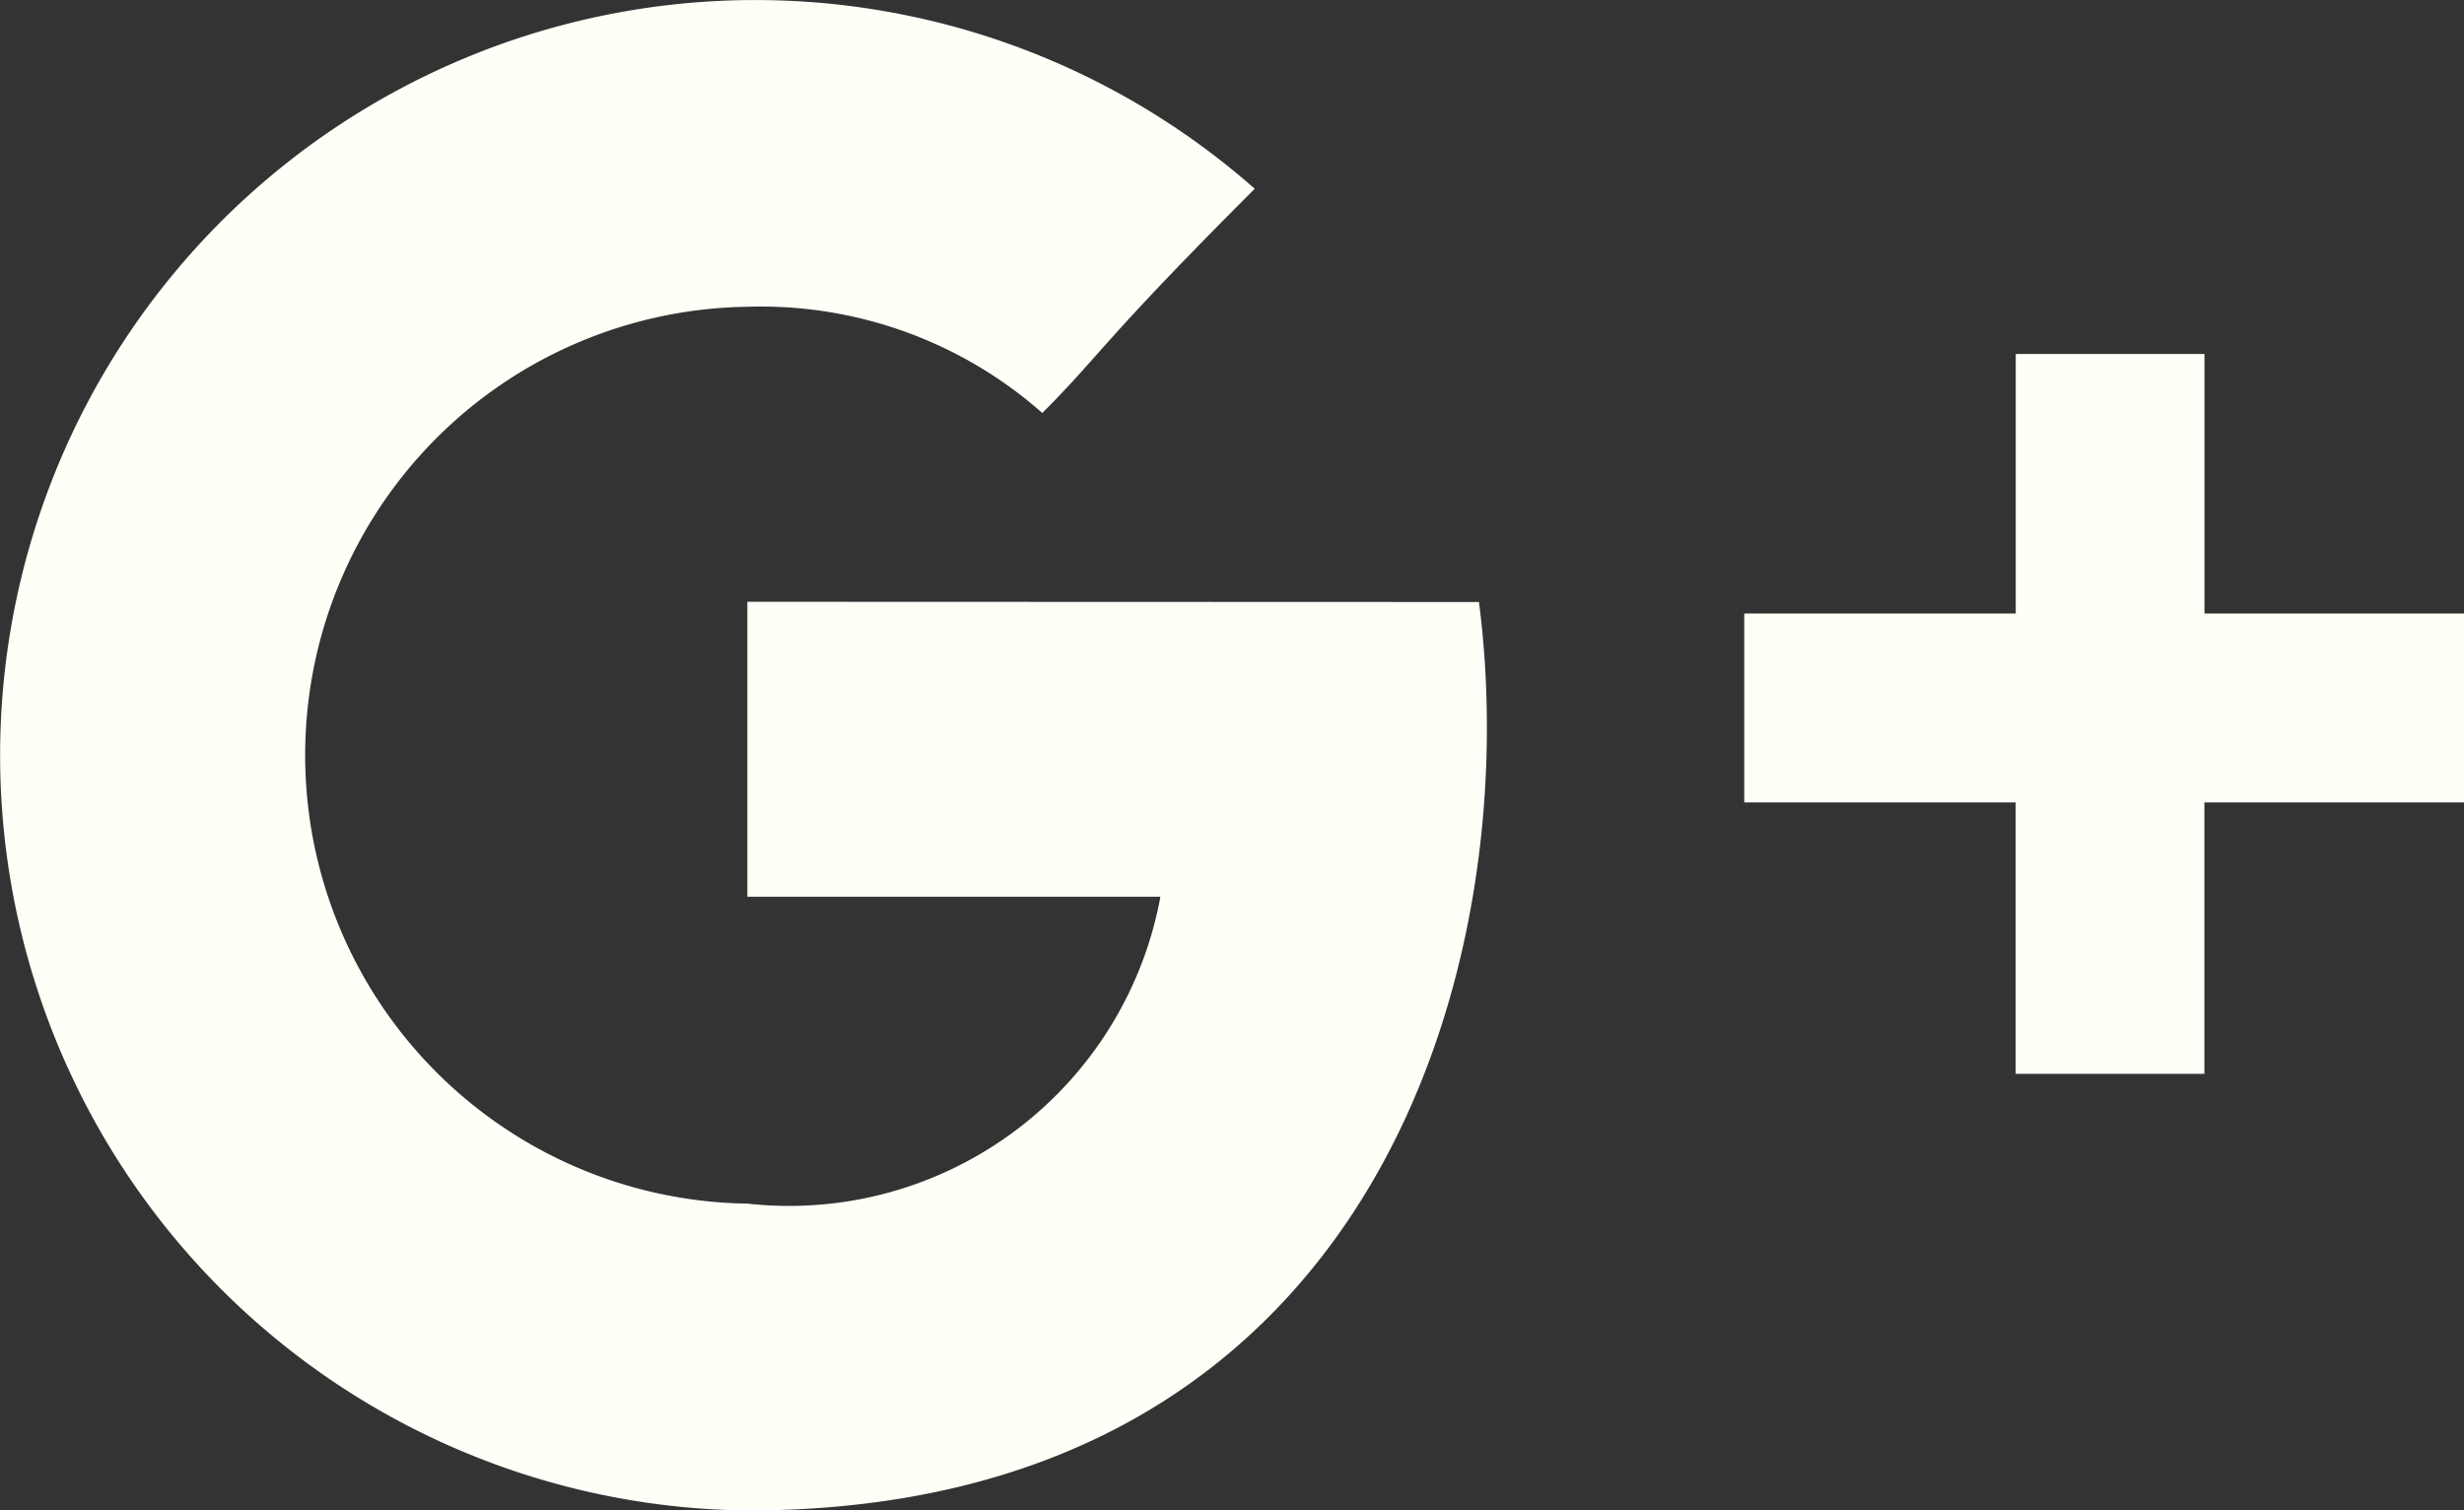 <svg viewBox="0 0 28.209 17.292" xmlns="http://www.w3.org/2000/svg"><rect x="0" y="0" width="28.209" height="17.292" fill="#333333" stroke="none"/><g fill="#fffef7"><path d="M8.556 6.889v3.377h4.729a4.323 4.323 0 0 1-4.729 3.513 5.134 5.134 0 0 1 0-10.267 4.864 4.864 0 0 1 3.377 1.216c.675-.676.675-.811 2.432-2.567a8.646 8.646 0 1 0-5.809 15.131c7.16 0 8.916-6.214 8.376-10.4zm16.682.135V4.052h-2.161v2.972h-3.108v2.162h3.107v3.107h2.161V9.186h2.972V7.024z"/></g></svg>